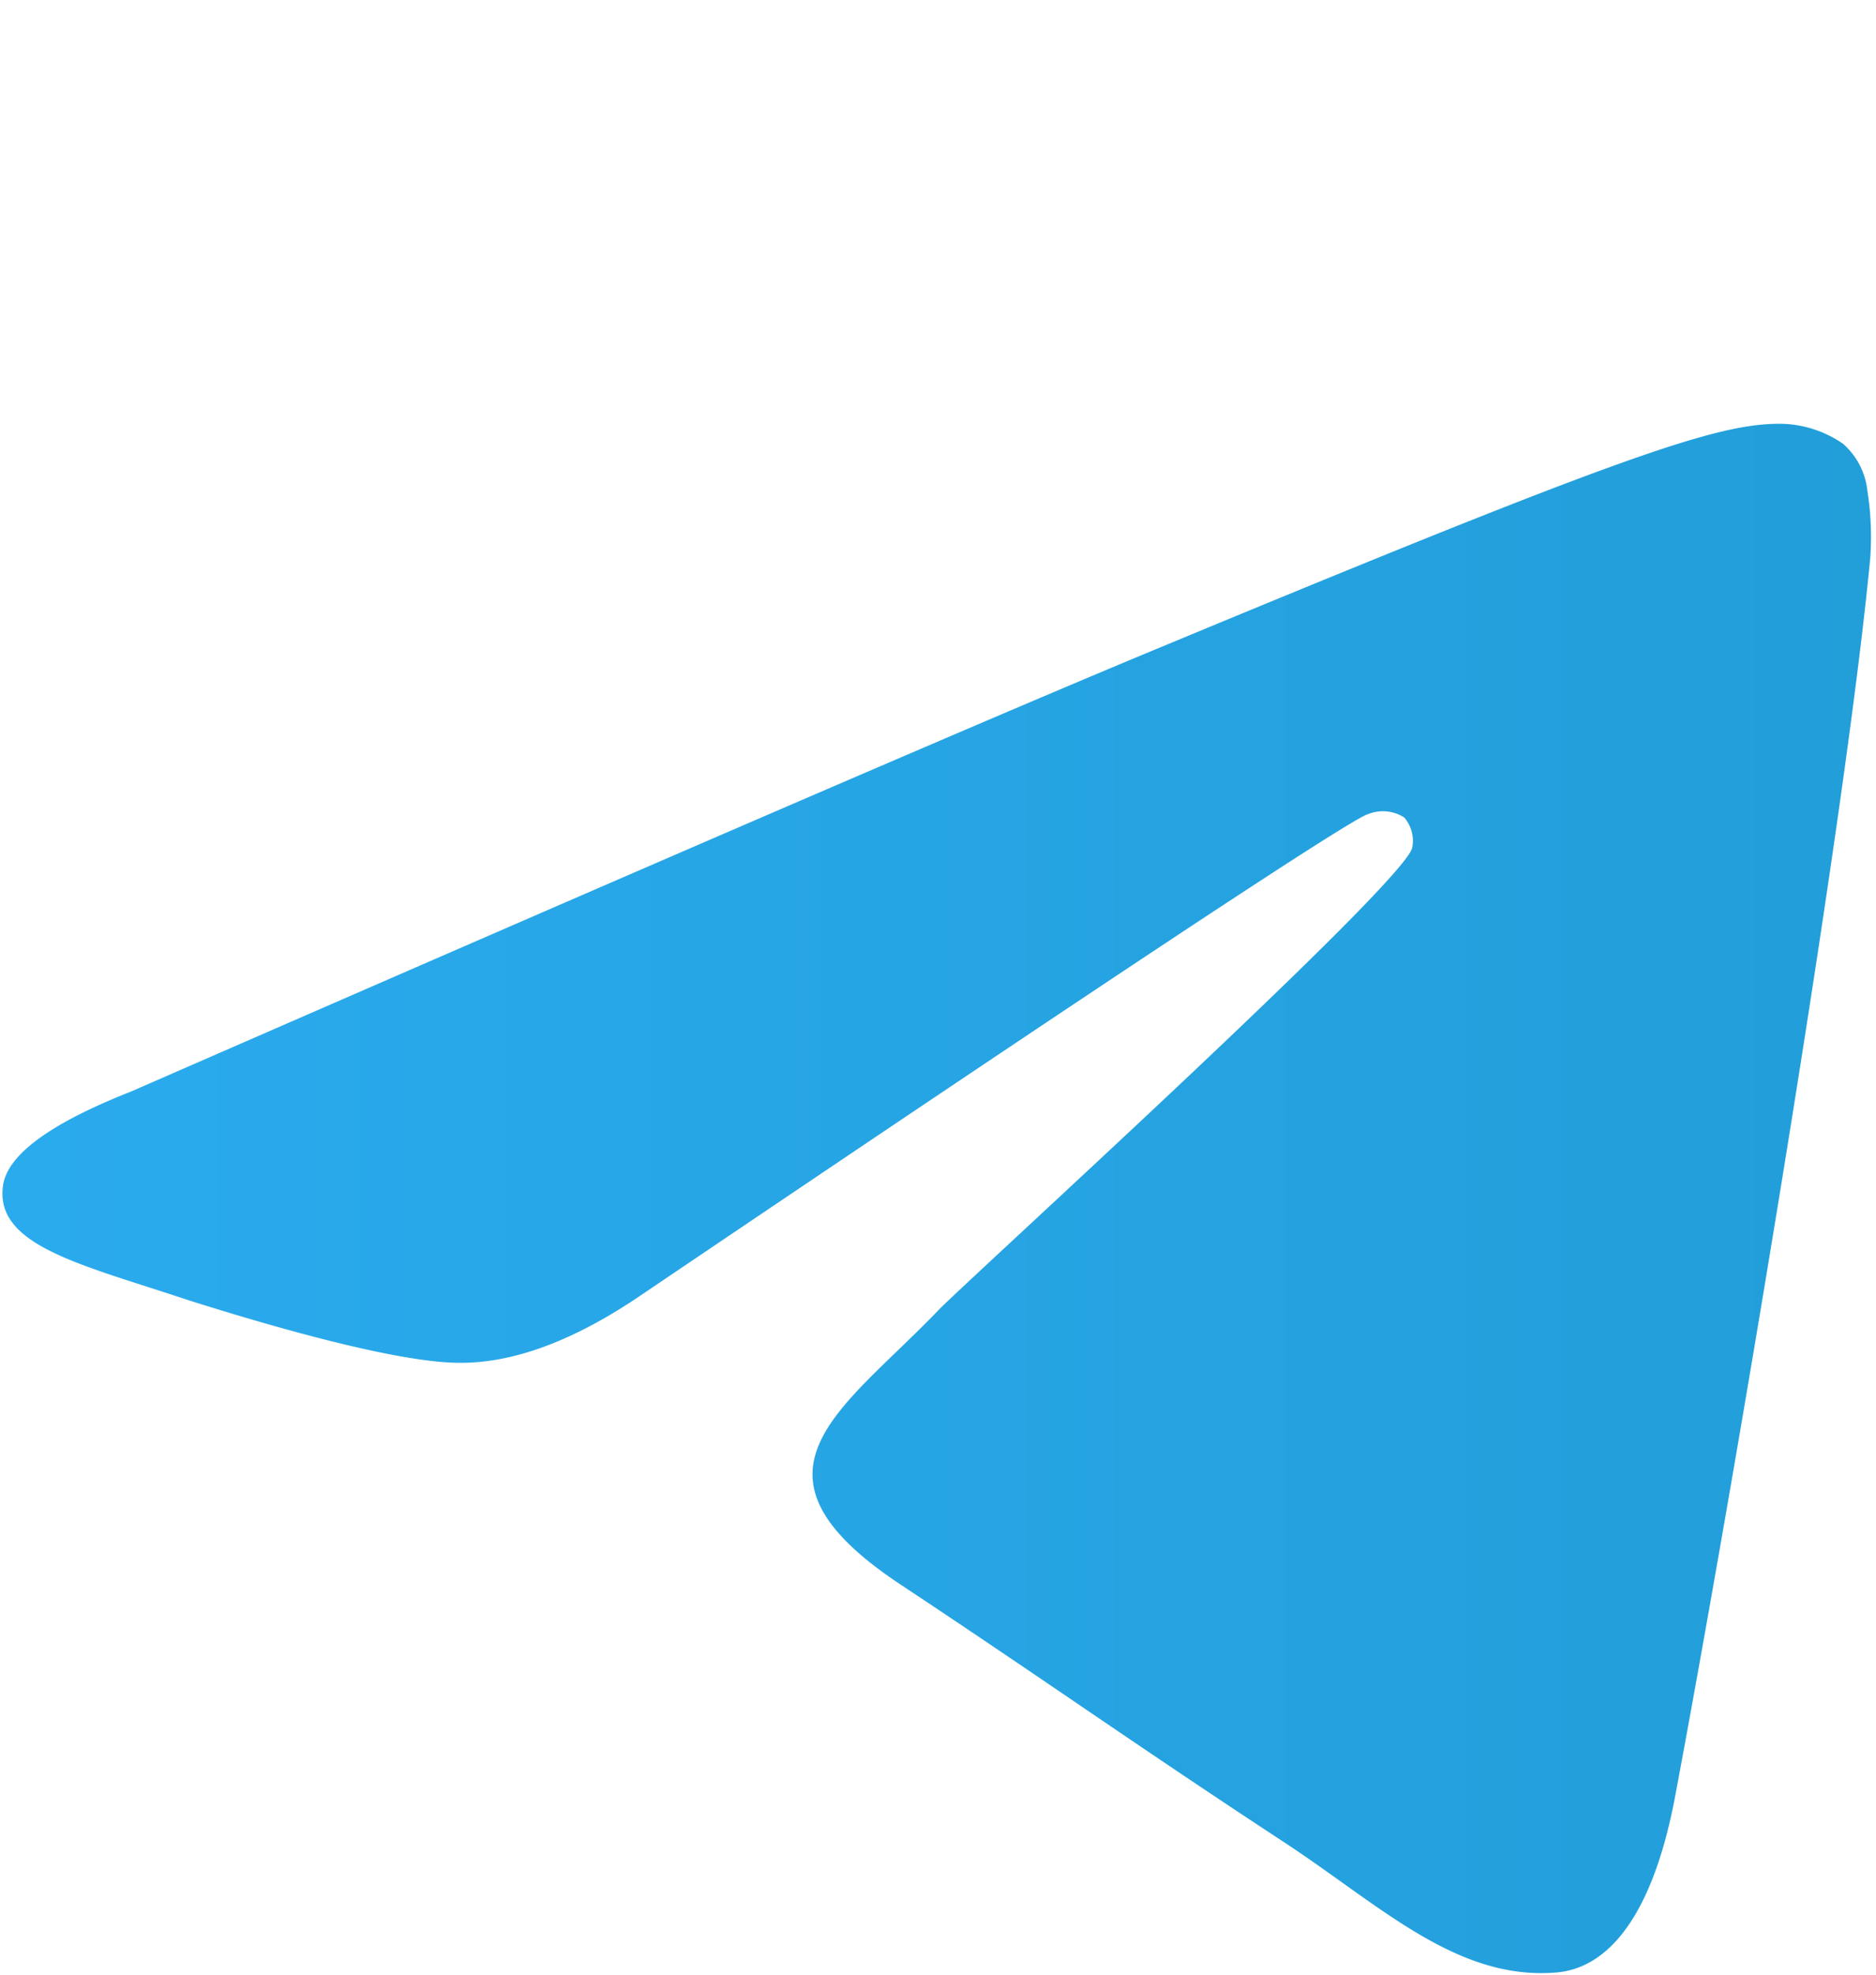<svg id="Icons" xmlns="http://www.w3.org/2000/svg" xmlns:xlink="http://www.w3.org/1999/xlink" viewBox="0 0 116.9 123.04"><defs><style>.cls-1{fill-rule:evenodd;fill:url(#Безымянный_градиент_2);}</style><linearGradient id="Безымянный_градиент_2" x1="0.15" y1="74.69" x2="116.59" y2="74.69" gradientUnits="userSpaceOnUse"><stop offset="0" stop-color="#2aabee"/><stop offset="1" stop-color="#229ed9"/></linearGradient></defs><g id="Telegram"><path id="Telegram-2" data-name="Telegram" class="cls-1" d="M8.15,68Q55,47.55,70.68,41c29.78-12.38,36-14.53,40-14.6a7,7,0,0,1,4.16,1.24,4.52,4.52,0,0,1,1.52,2.91,18.52,18.52,0,0,1,.18,4.22c-1.61,16.95-8.59,58.1-12.15,77.09-1.5,8-4.46,10.72-7.32,11-6.23.57-11-4.12-17-8.07-9.44-6.19-14.77-10-23.93-16.07-10.58-7-3.72-10.81,2.31-17.08C60,80,87.48,55.08,88,52.81a2.22,2.22,0,0,0-.5-1.89,2.47,2.47,0,0,0-2.22-.22Q83.87,51,40.06,80.6c-4.28,2.93-8.15,4.37-11.63,4.29C24.6,84.81,17.24,82.73,11.77,81,5.05,78.76-.29,77.61.18,73.9Q.54,71,8.15,68Z"/></g></svg>